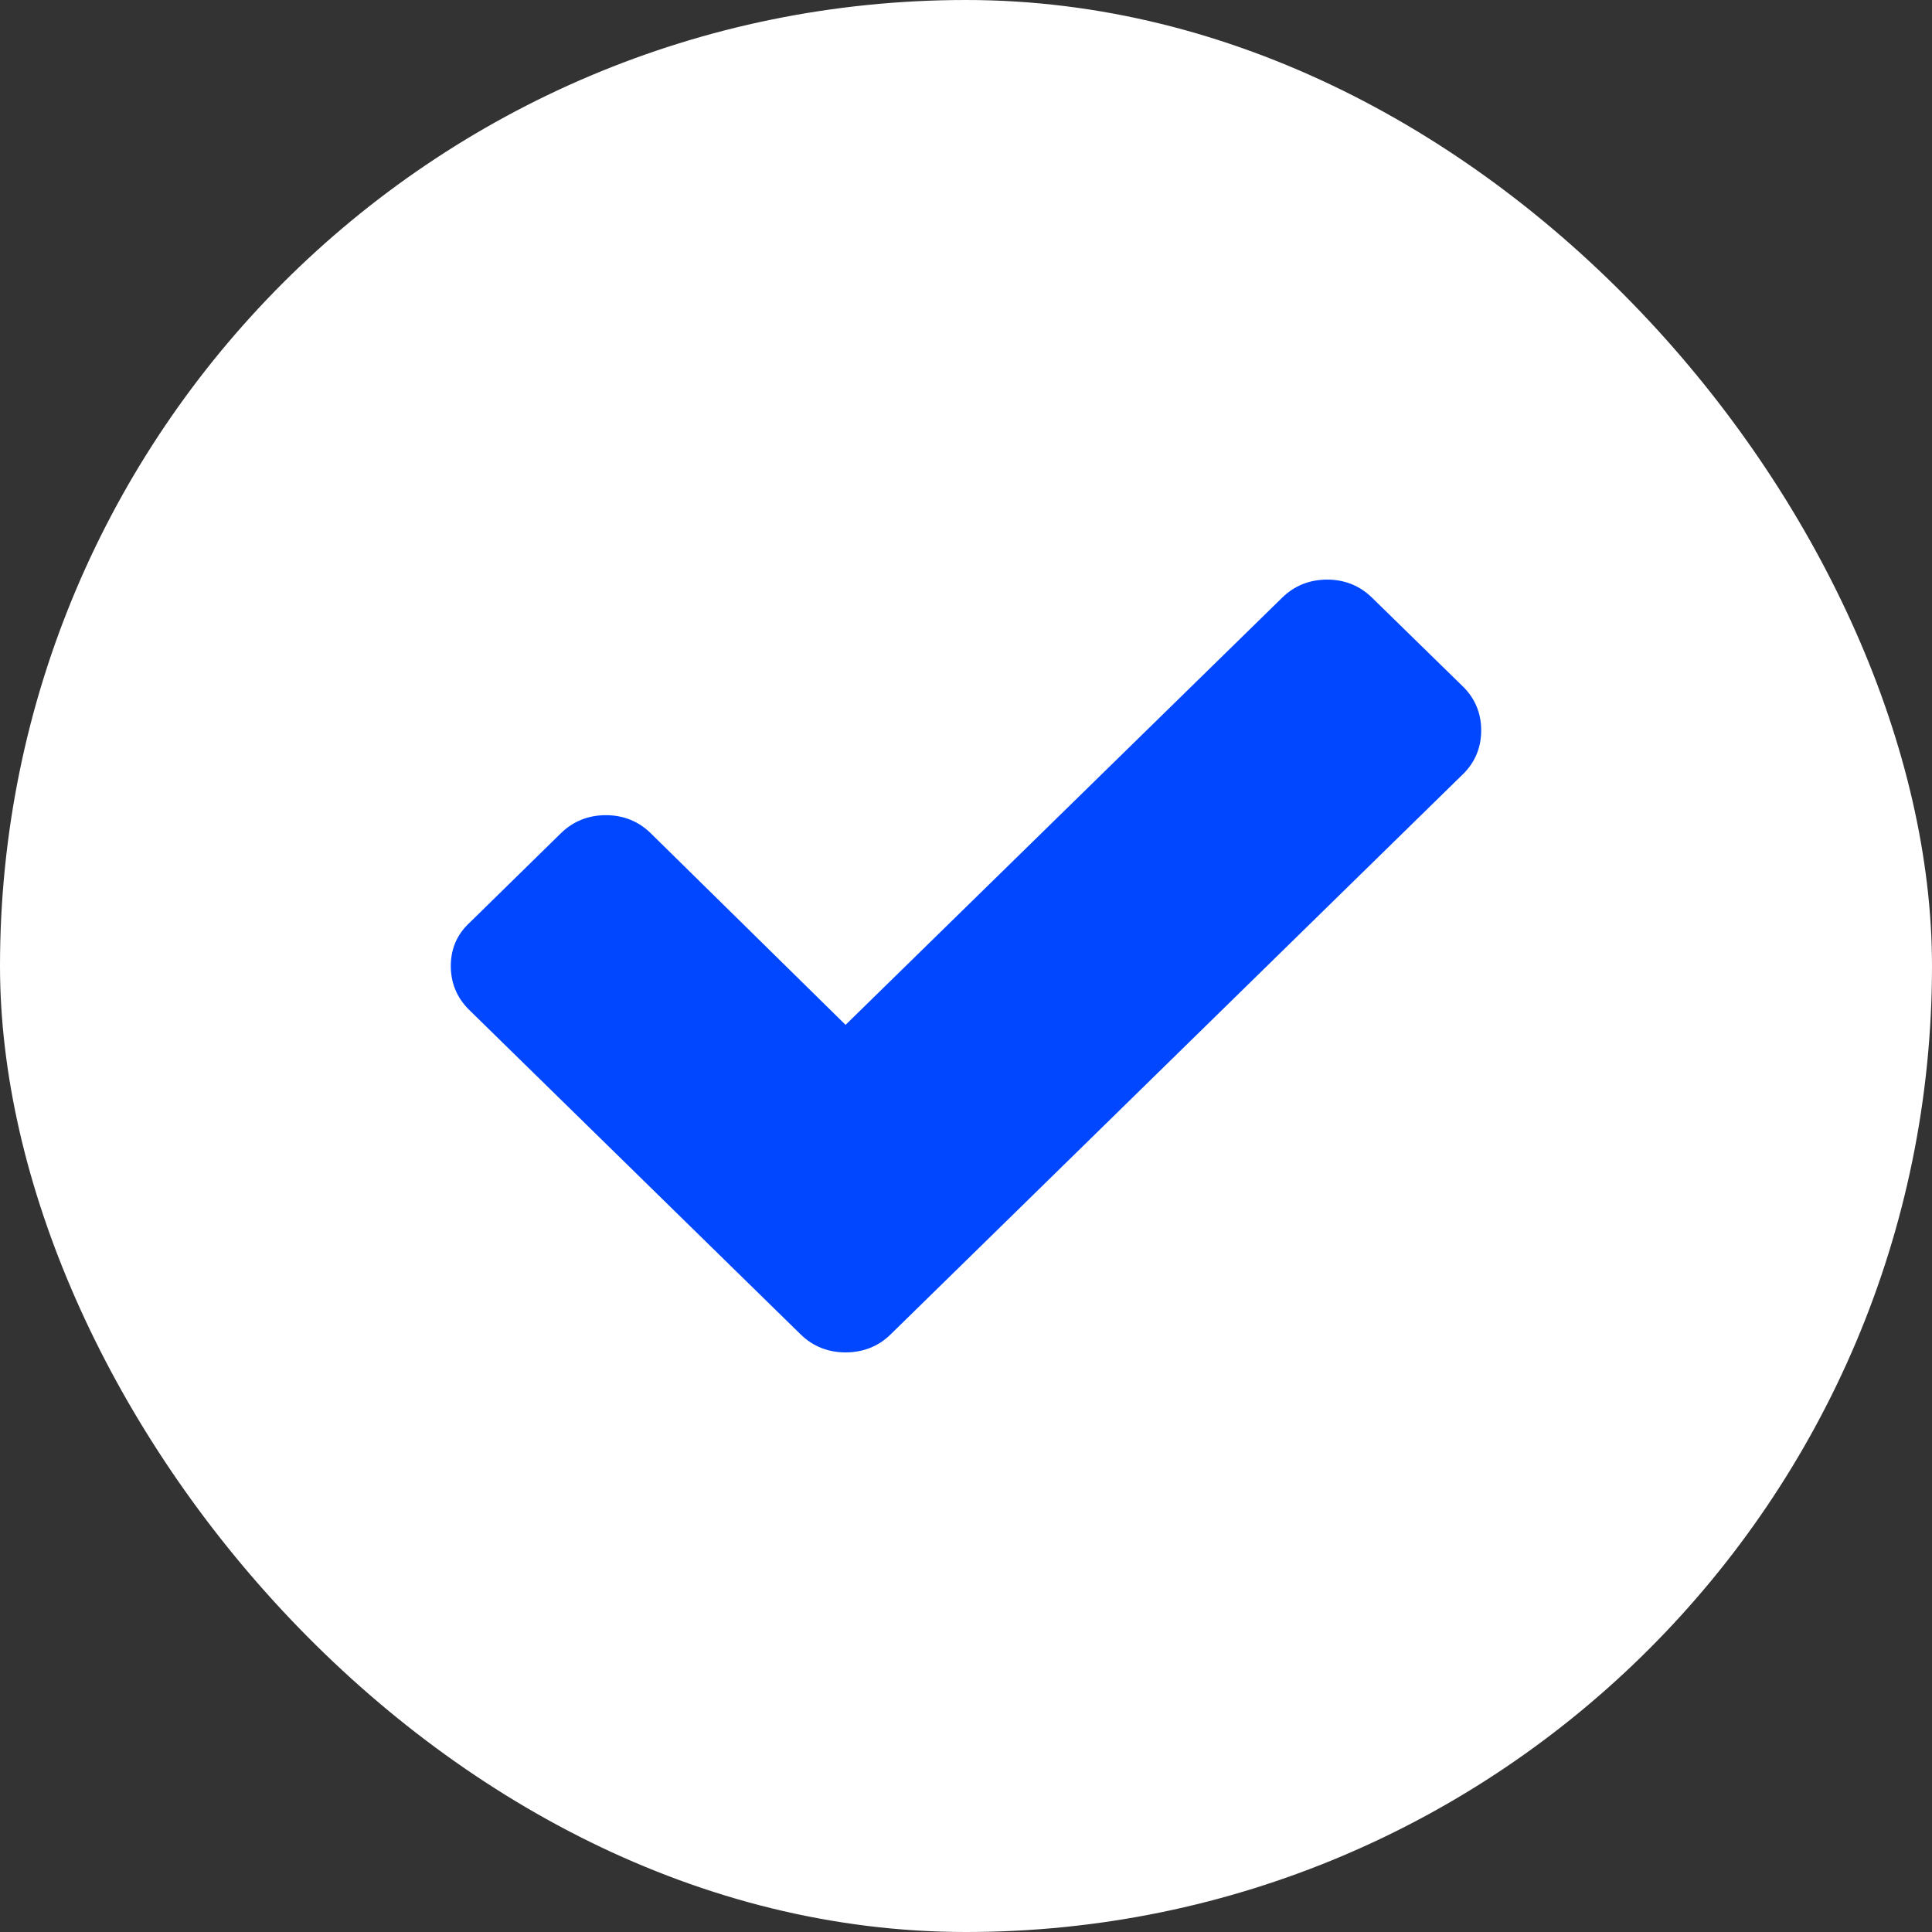 <?xml version="1.0" encoding="UTF-8"?> <svg xmlns="http://www.w3.org/2000/svg" width="15" height="15" viewBox="0 0 15 15" fill="none"><rect x="0" y="0" width="15" height="15" fill="#333333" stroke="none"/> <rect width="15" height="15" rx="7.5" fill="white"></rect> <path d="M11.357 5.329L10.652 4.64C10.557 4.547 10.439 4.5 10.304 4.5C10.169 4.5 10.05 4.547 9.955 4.64L6.565 7.957L5.052 6.469C4.957 6.376 4.839 6.329 4.704 6.329C4.569 6.329 4.45 6.376 4.355 6.469L3.651 7.159C3.548 7.252 3.5 7.368 3.5 7.5C3.5 7.632 3.548 7.748 3.643 7.841L5.512 9.671L6.217 10.361C6.312 10.454 6.431 10.5 6.565 10.5C6.7 10.5 6.819 10.454 6.914 10.361L7.619 9.671L11.357 6.012C11.453 5.919 11.5 5.802 11.5 5.671C11.5 5.539 11.453 5.422 11.357 5.329Z" fill="#0047FF"></path> </svg> 